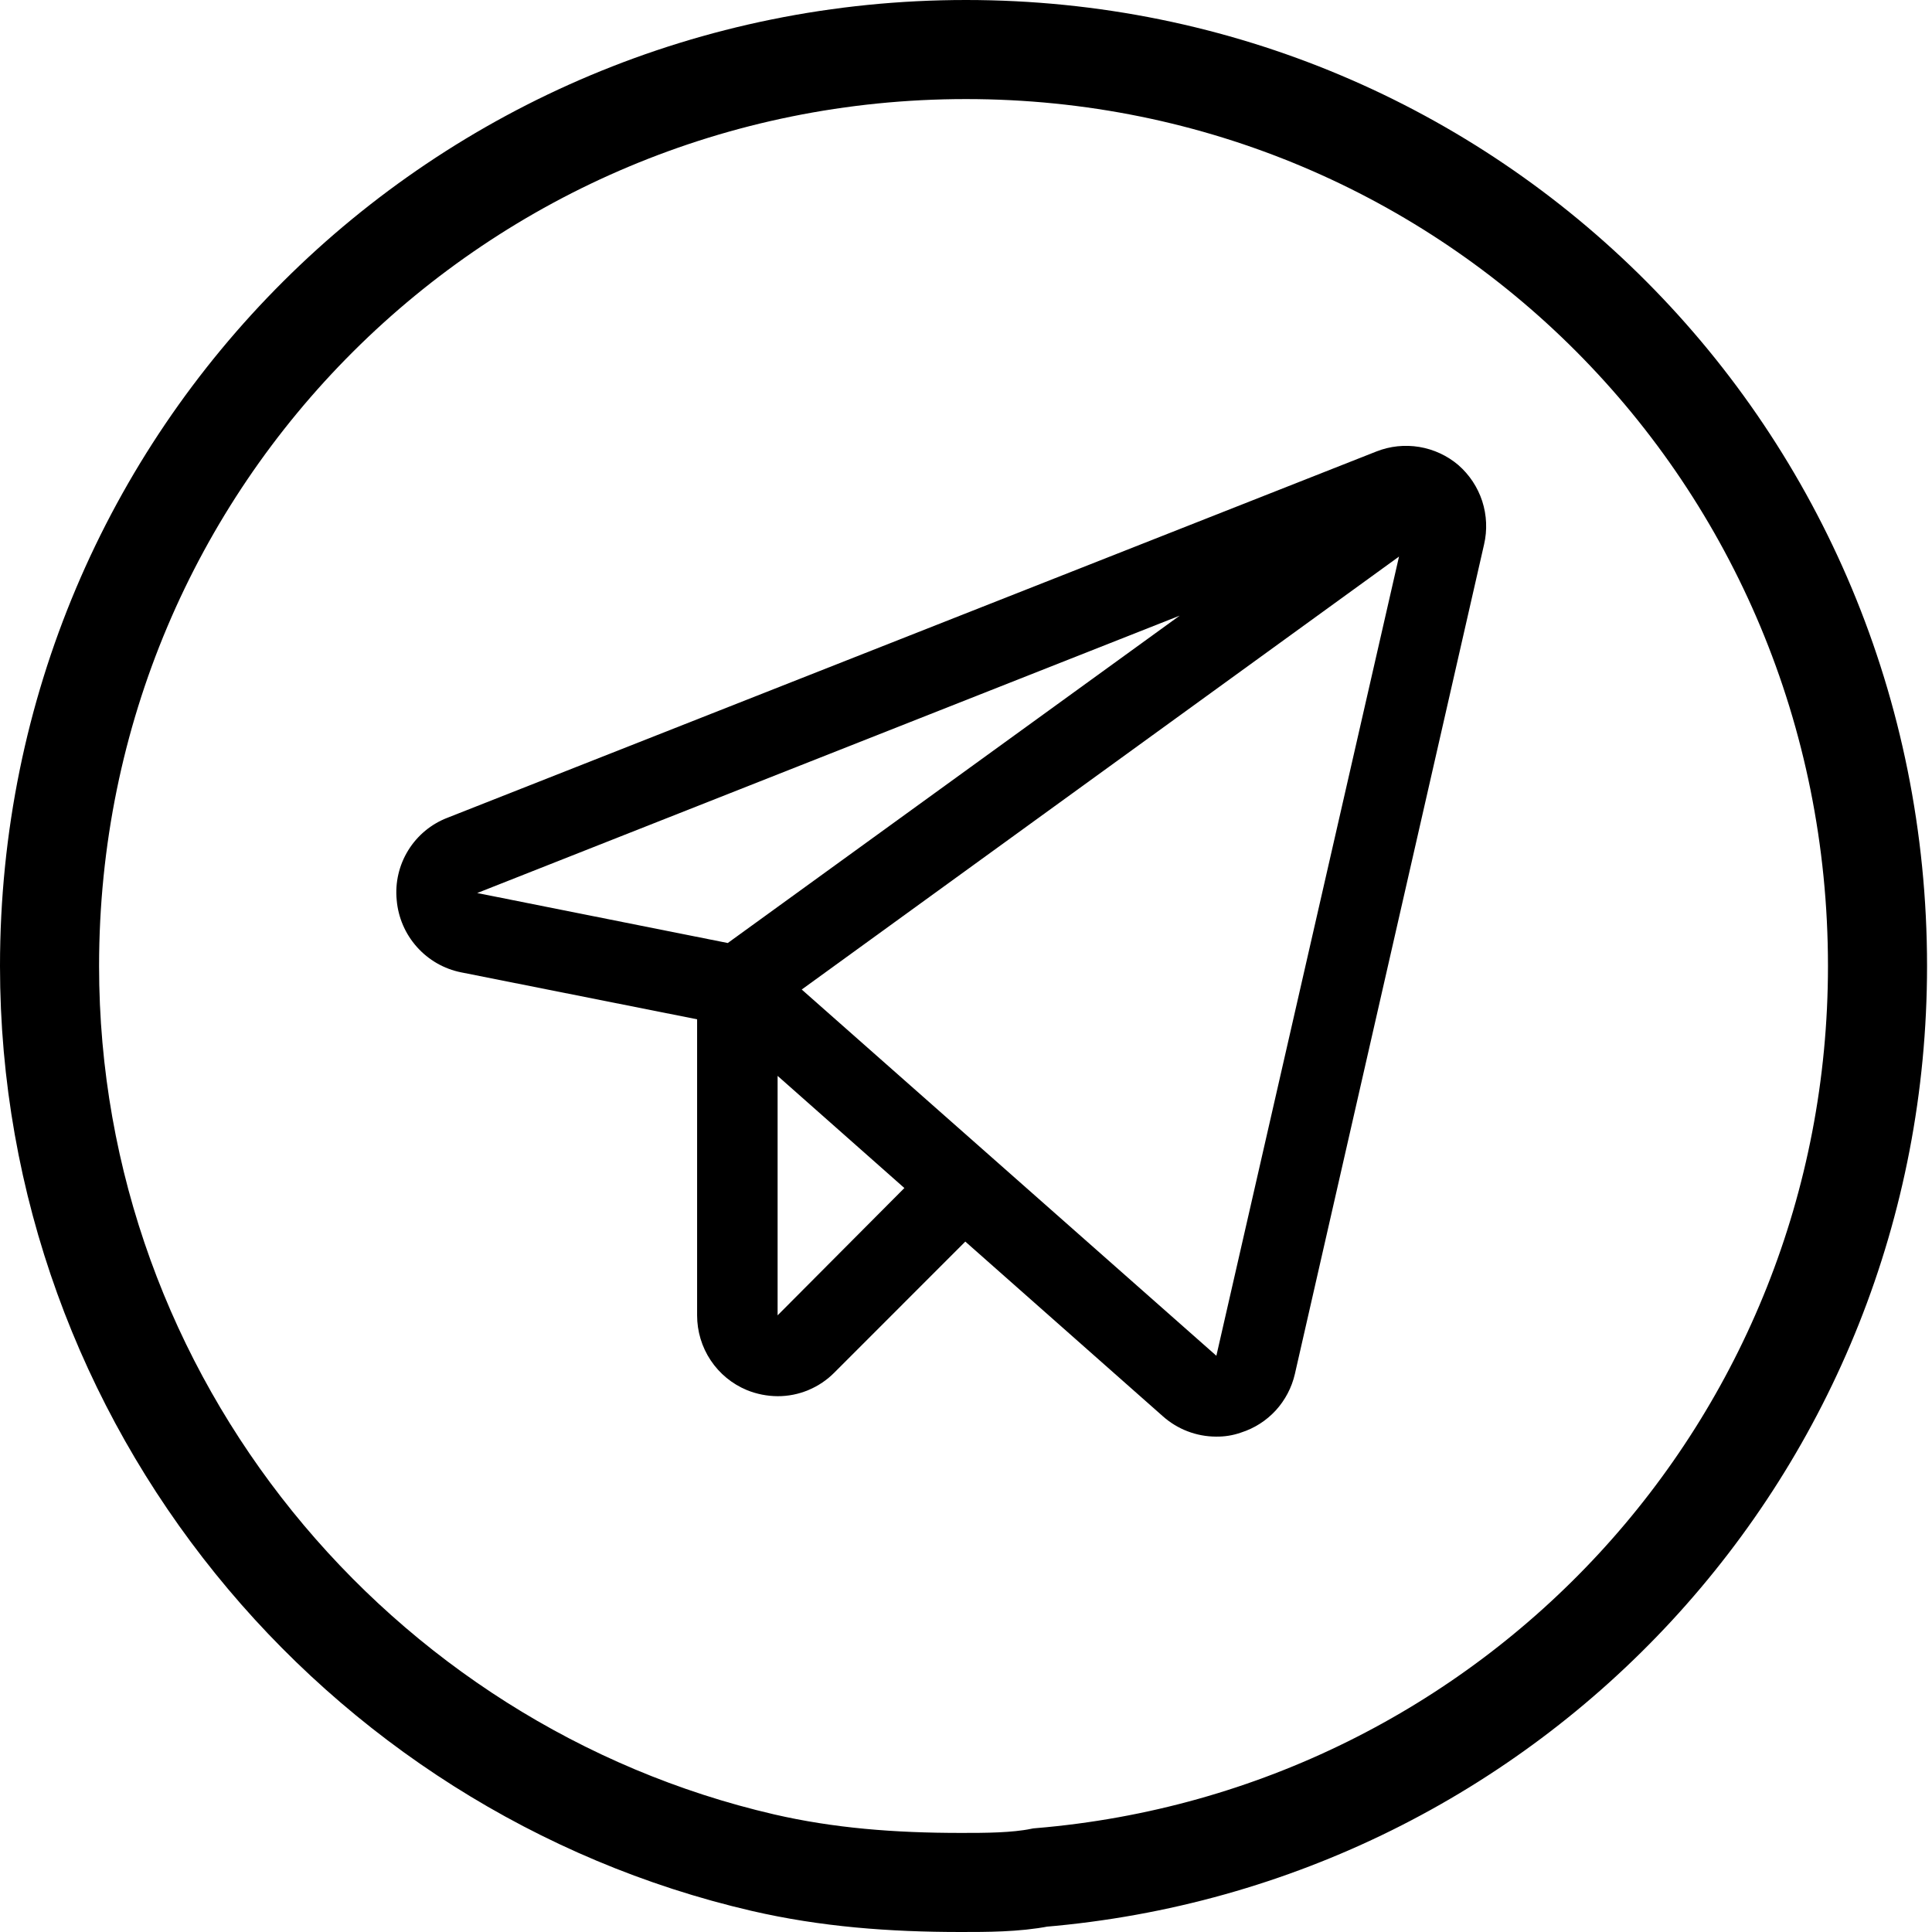 <svg width="39" height="39" viewBox="0 0 39 39" fill="none" xmlns="http://www.w3.org/2000/svg">
<path d="M29.44 9.389C29.215 9.197 28.942 9.071 28.65 9.022C28.358 8.974 28.059 9.005 27.784 9.114L9.034 16.507C8.705 16.633 8.426 16.864 8.241 17.164C8.055 17.465 7.973 17.818 8.008 18.17C8.038 18.521 8.181 18.853 8.416 19.116C8.65 19.379 8.963 19.559 9.308 19.628L14.072 20.576V26.552C14.072 26.875 14.167 27.192 14.346 27.46C14.525 27.729 14.78 27.938 15.077 28.061C15.274 28.141 15.485 28.183 15.697 28.184C15.91 28.185 16.122 28.143 16.319 28.06C16.516 27.978 16.695 27.857 16.845 27.705L19.486 25.063L23.477 28.592C23.772 28.853 24.151 28.998 24.544 29C24.717 29.003 24.889 28.976 25.052 28.918C25.32 28.833 25.561 28.679 25.752 28.472C25.942 28.264 26.076 28.01 26.139 27.735L29.958 10.99C30.025 10.701 30.012 10.4 29.921 10.117C29.829 9.835 29.663 9.584 29.44 9.389ZM14.691 19.036L9.633 18.027L23.813 12.428L14.691 19.036ZM15.697 26.552V21.718L18.256 23.982L15.697 26.552ZM24.554 27.368L16.184 19.975L28.241 11.235L24.554 27.368Z" fill="black"/>
<path d="M19.5 1C29.7 1 37.9 9.2 37.9 19.5C37.9 29.2 30.5 37.1 21 37.9C20.5 38 19.9 38 19.4 38C18 38 16.7 37.9 15.4 37.6C7.2 35.7 1 28.3 1 19.5C1 9.2 9.3 1 19.5 1Z" stroke="black" stroke-width="2" stroke-miterlimit="10"/>
</svg>
